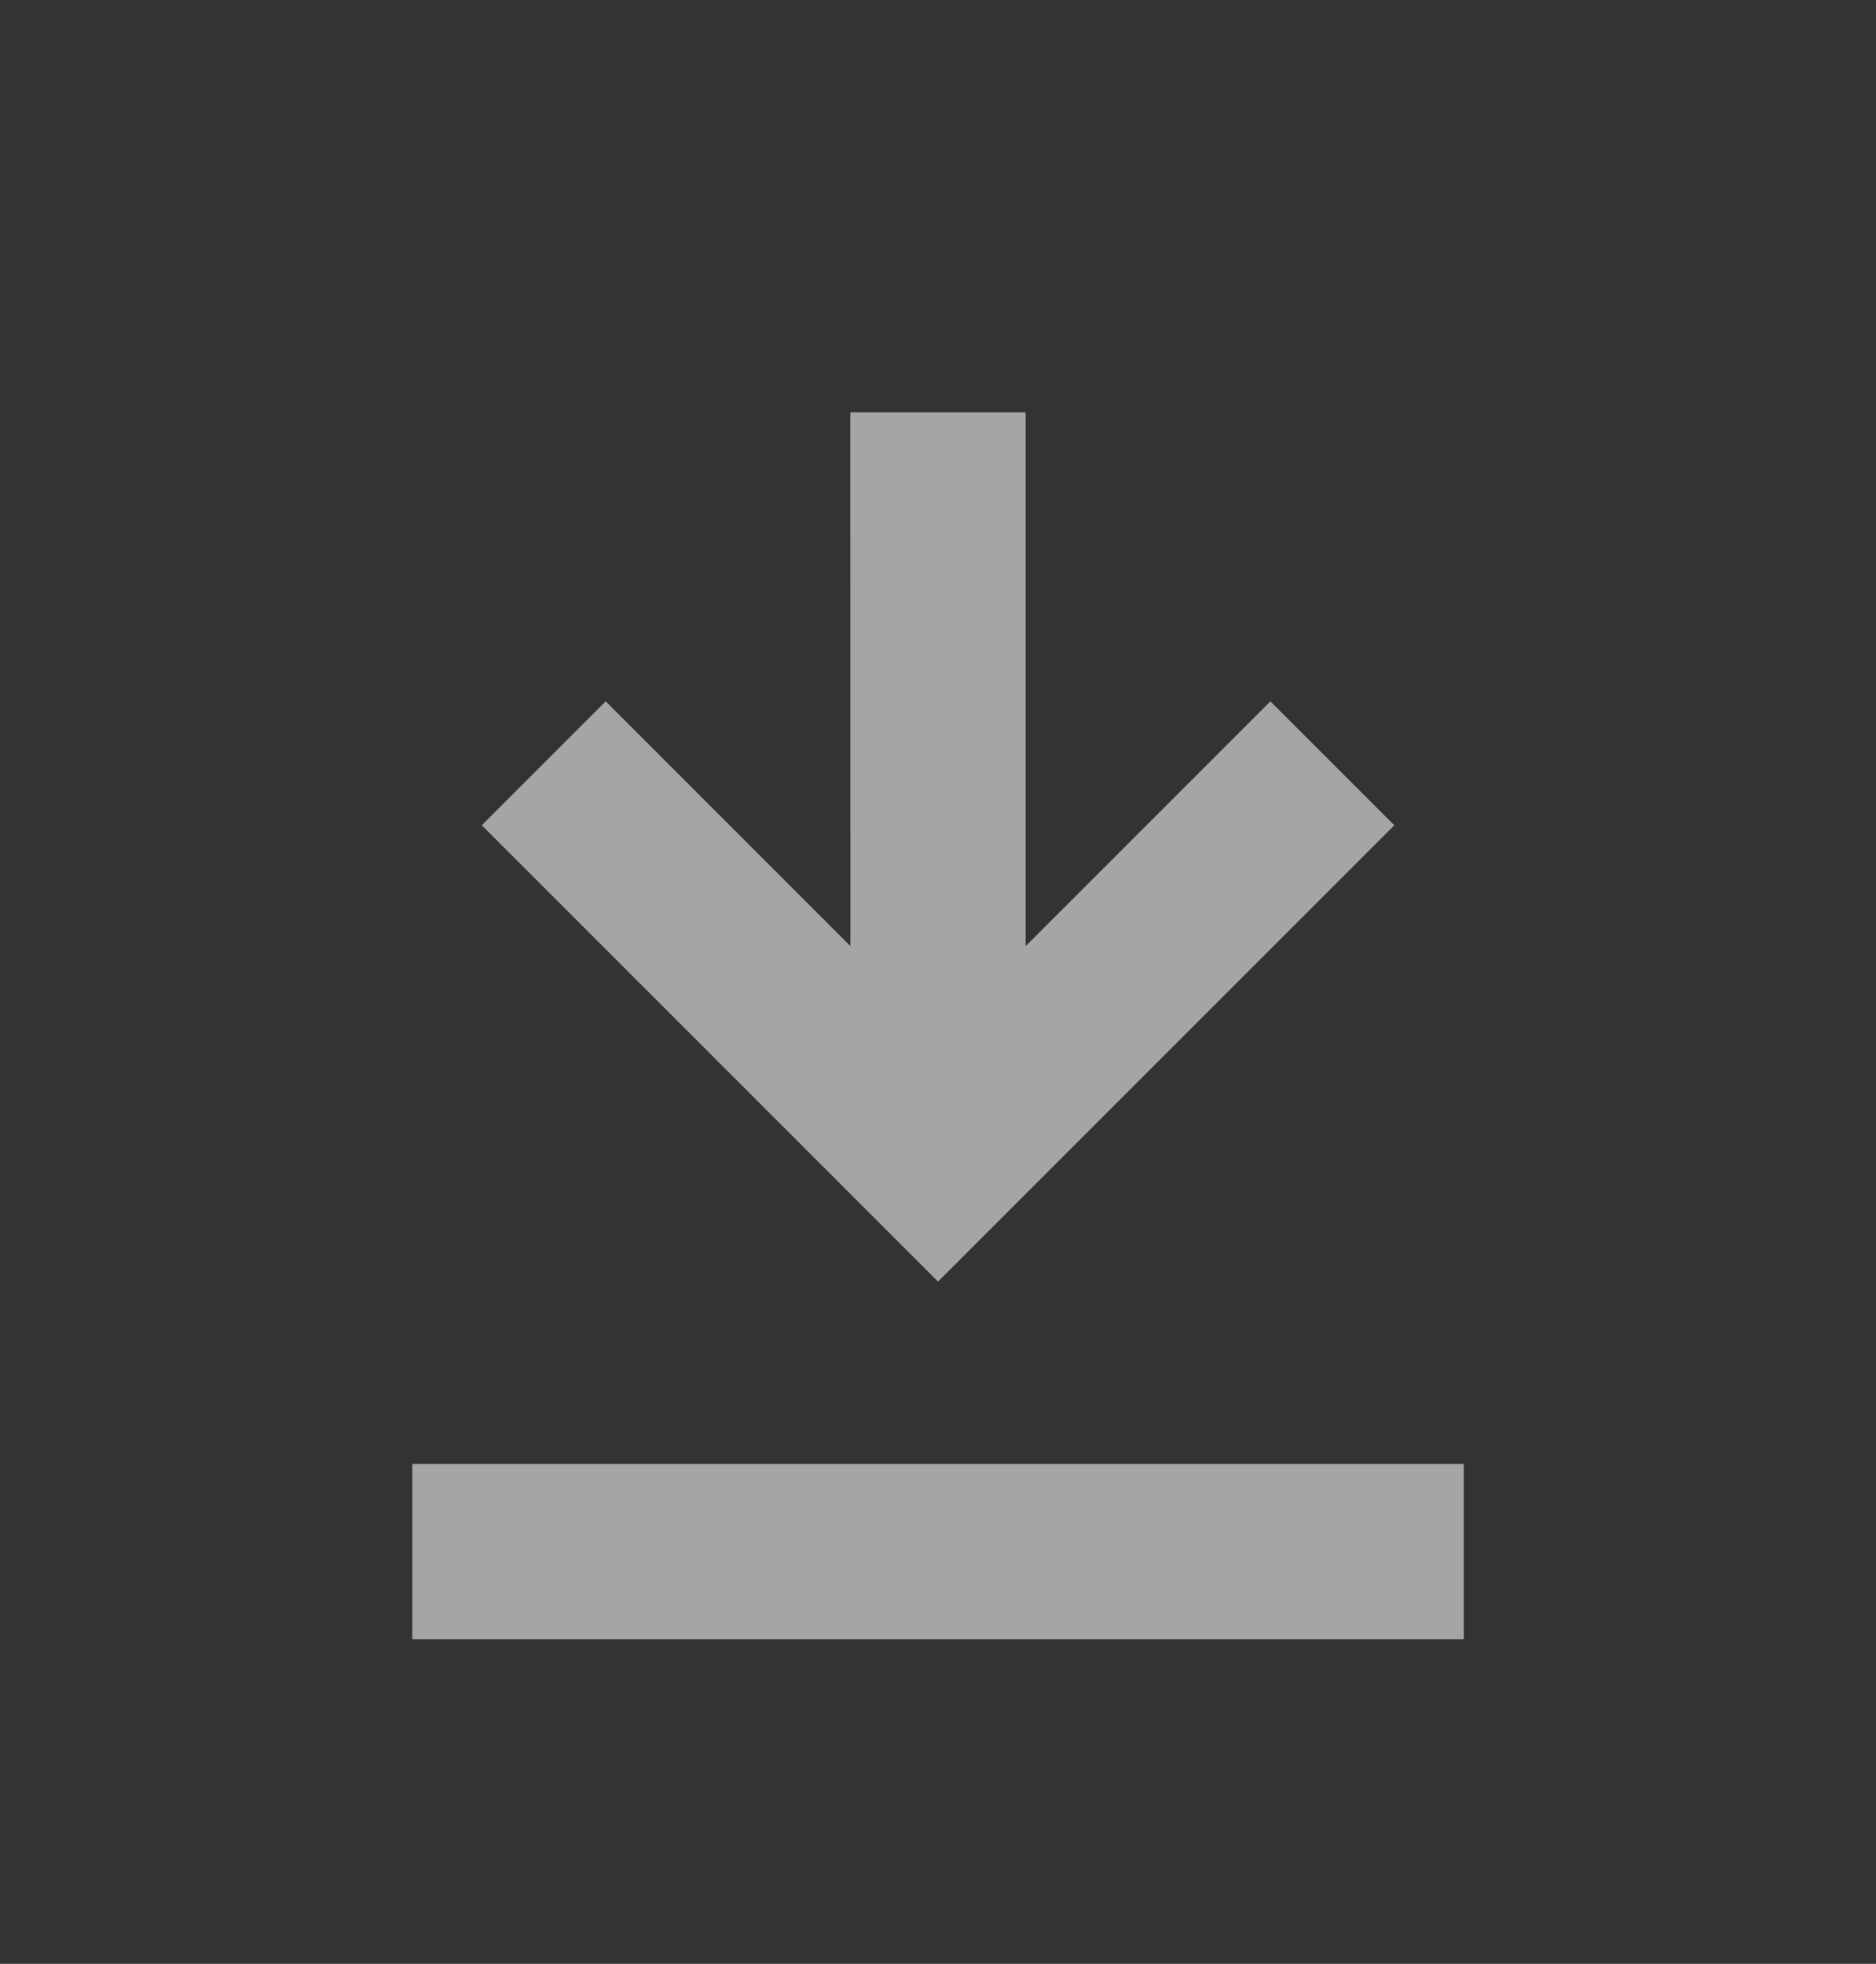 <svg xmlns="http://www.w3.org/2000/svg" xmlns:xlink="http://www.w3.org/1999/xlink" height="22.409" width="21.409">
  <rect width="100%" height="100%" fill="#333333" stroke="none"/>
  <g transform="translate(4.705, 4.705)" opacity="0.56">
    <g opacity="1">
      <path fill-opacity="0" stroke="rgb(255,255,255)" stroke-opacity="1" stroke-width="2" opacity="1" fill-rule="evenodd" d="M0 13L12 13"/>
    </g>
    <g transform="translate(6, 6.255) rotate(90) translate(-6, -6.255)" opacity="1">
      <path fill-opacity="0" stroke="rgb(255,255,255)" stroke-opacity="1" stroke-width="2" opacity="1" fill-rule="evenodd" d="M3.75 1.755L8.25 6.255L3.75 10.755"/>
    </g>
    <g opacity="1">
      <path fill-opacity="0" stroke="rgb(255,255,255)" stroke-opacity="1" stroke-width="2" opacity="1" fill-rule="evenodd" d="M5.999 0L6 8.505"/>
    </g>
  </g>
</svg>